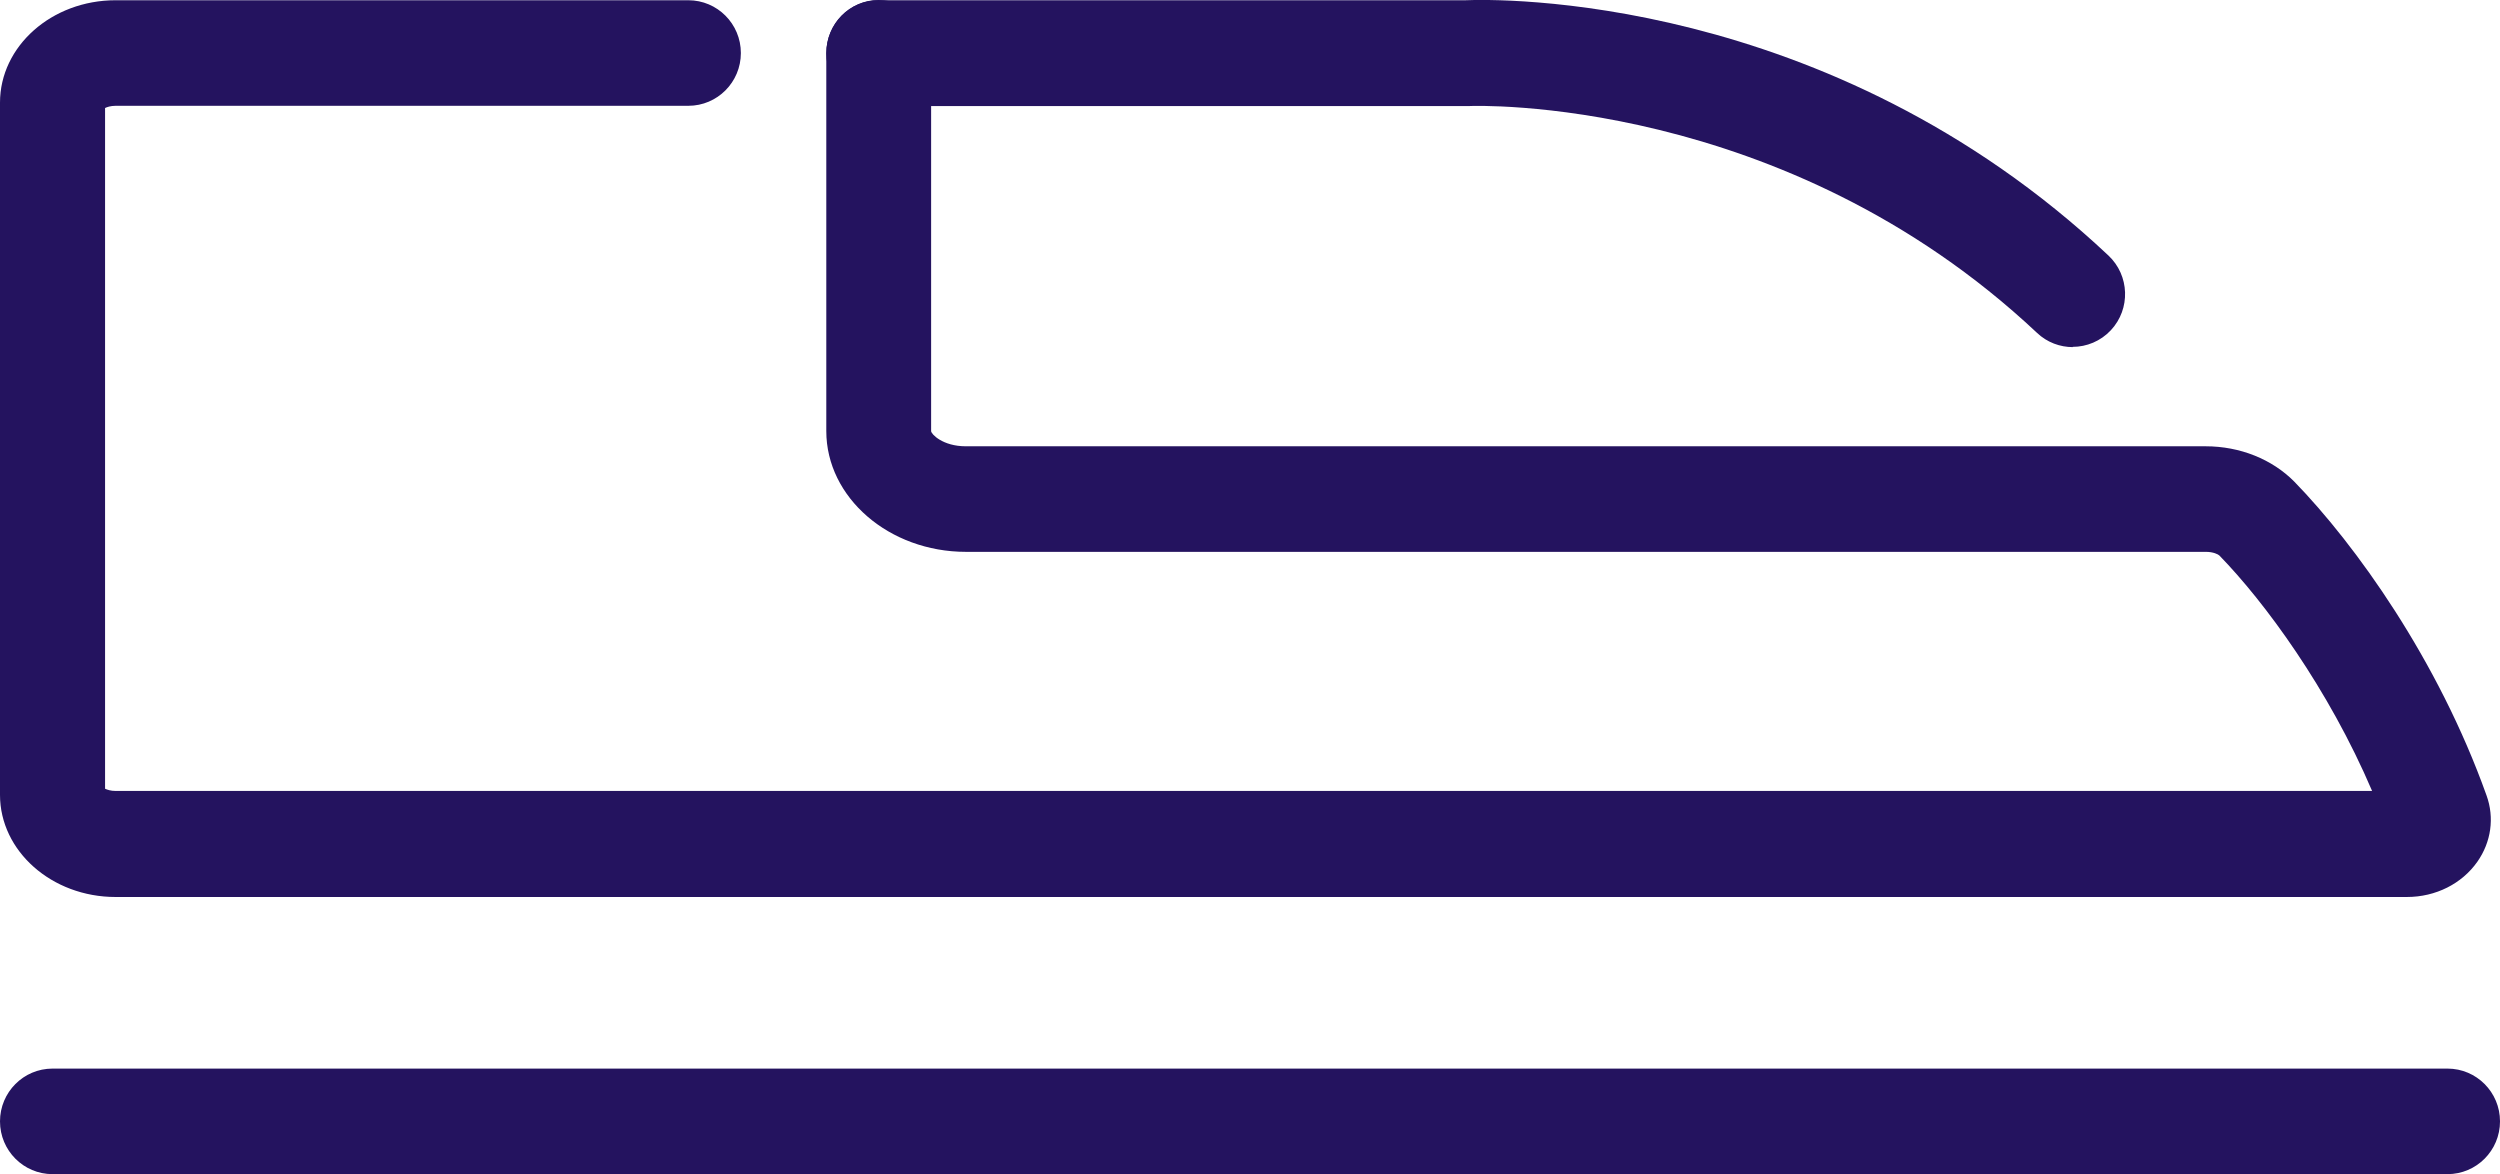 <?xml version="1.0" encoding="UTF-8"?><svg id="Layer_1" xmlns="http://www.w3.org/2000/svg" viewBox="0 0 101.84 47.83"><defs><style>.cls-1{fill:#24135f;stroke-width:0px;}</style></defs><path class="cls-1" d="m84.44,14.14c-.52,0-1.05-.19-1.46-.58-10.34-9.72-23-9.25-23.12-9.24h-.1s-23.96,0-23.96,0c-1.18,0-2.14-.96-2.14-2.15S34.61.01,35.79.01h23.91c1.16-.05,14.75-.36,26.19,10.4.86.81.91,2.17.1,3.04-.42.45-.99.68-1.56.68Z"/><path class="cls-1" d="m98.05,36.54H4.71c-2.6,0-4.71-1.87-4.71-4.16V4.18C0,1.88,2.11.01,4.71.01h23.33c1.18,0,2.14.96,2.14,2.15s-.96,2.15-2.14,2.15H4.71c-.2,0-.35.05-.43.09v27.73c.09.04.23.09.43.09h91.92c-1.78-4.17-4.38-7.7-6.22-9.59-.05-.05-.25-.15-.55-.15h-50.51c-3.13,0-5.69-2.21-5.69-4.92V2.16C33.66.97,34.61,0,35.79,0s2.14.96,2.14,2.15v15.41c0,.12.47.62,1.41.62h50.51c1.4,0,2.71.53,3.61,1.44,2.49,2.56,5.86,7.26,7.83,12.78.33.91.19,1.9-.37,2.7-.63.9-1.7,1.44-2.87,1.44Z"/><path class="cls-1" d="m99.7,47.83H2.14c-1.18,0-2.14-.96-2.14-2.15s.96-2.15,2.14-2.15h97.56c1.18,0,2.14.96,2.14,2.15s-.96,2.15-2.14,2.15Z"/></svg>